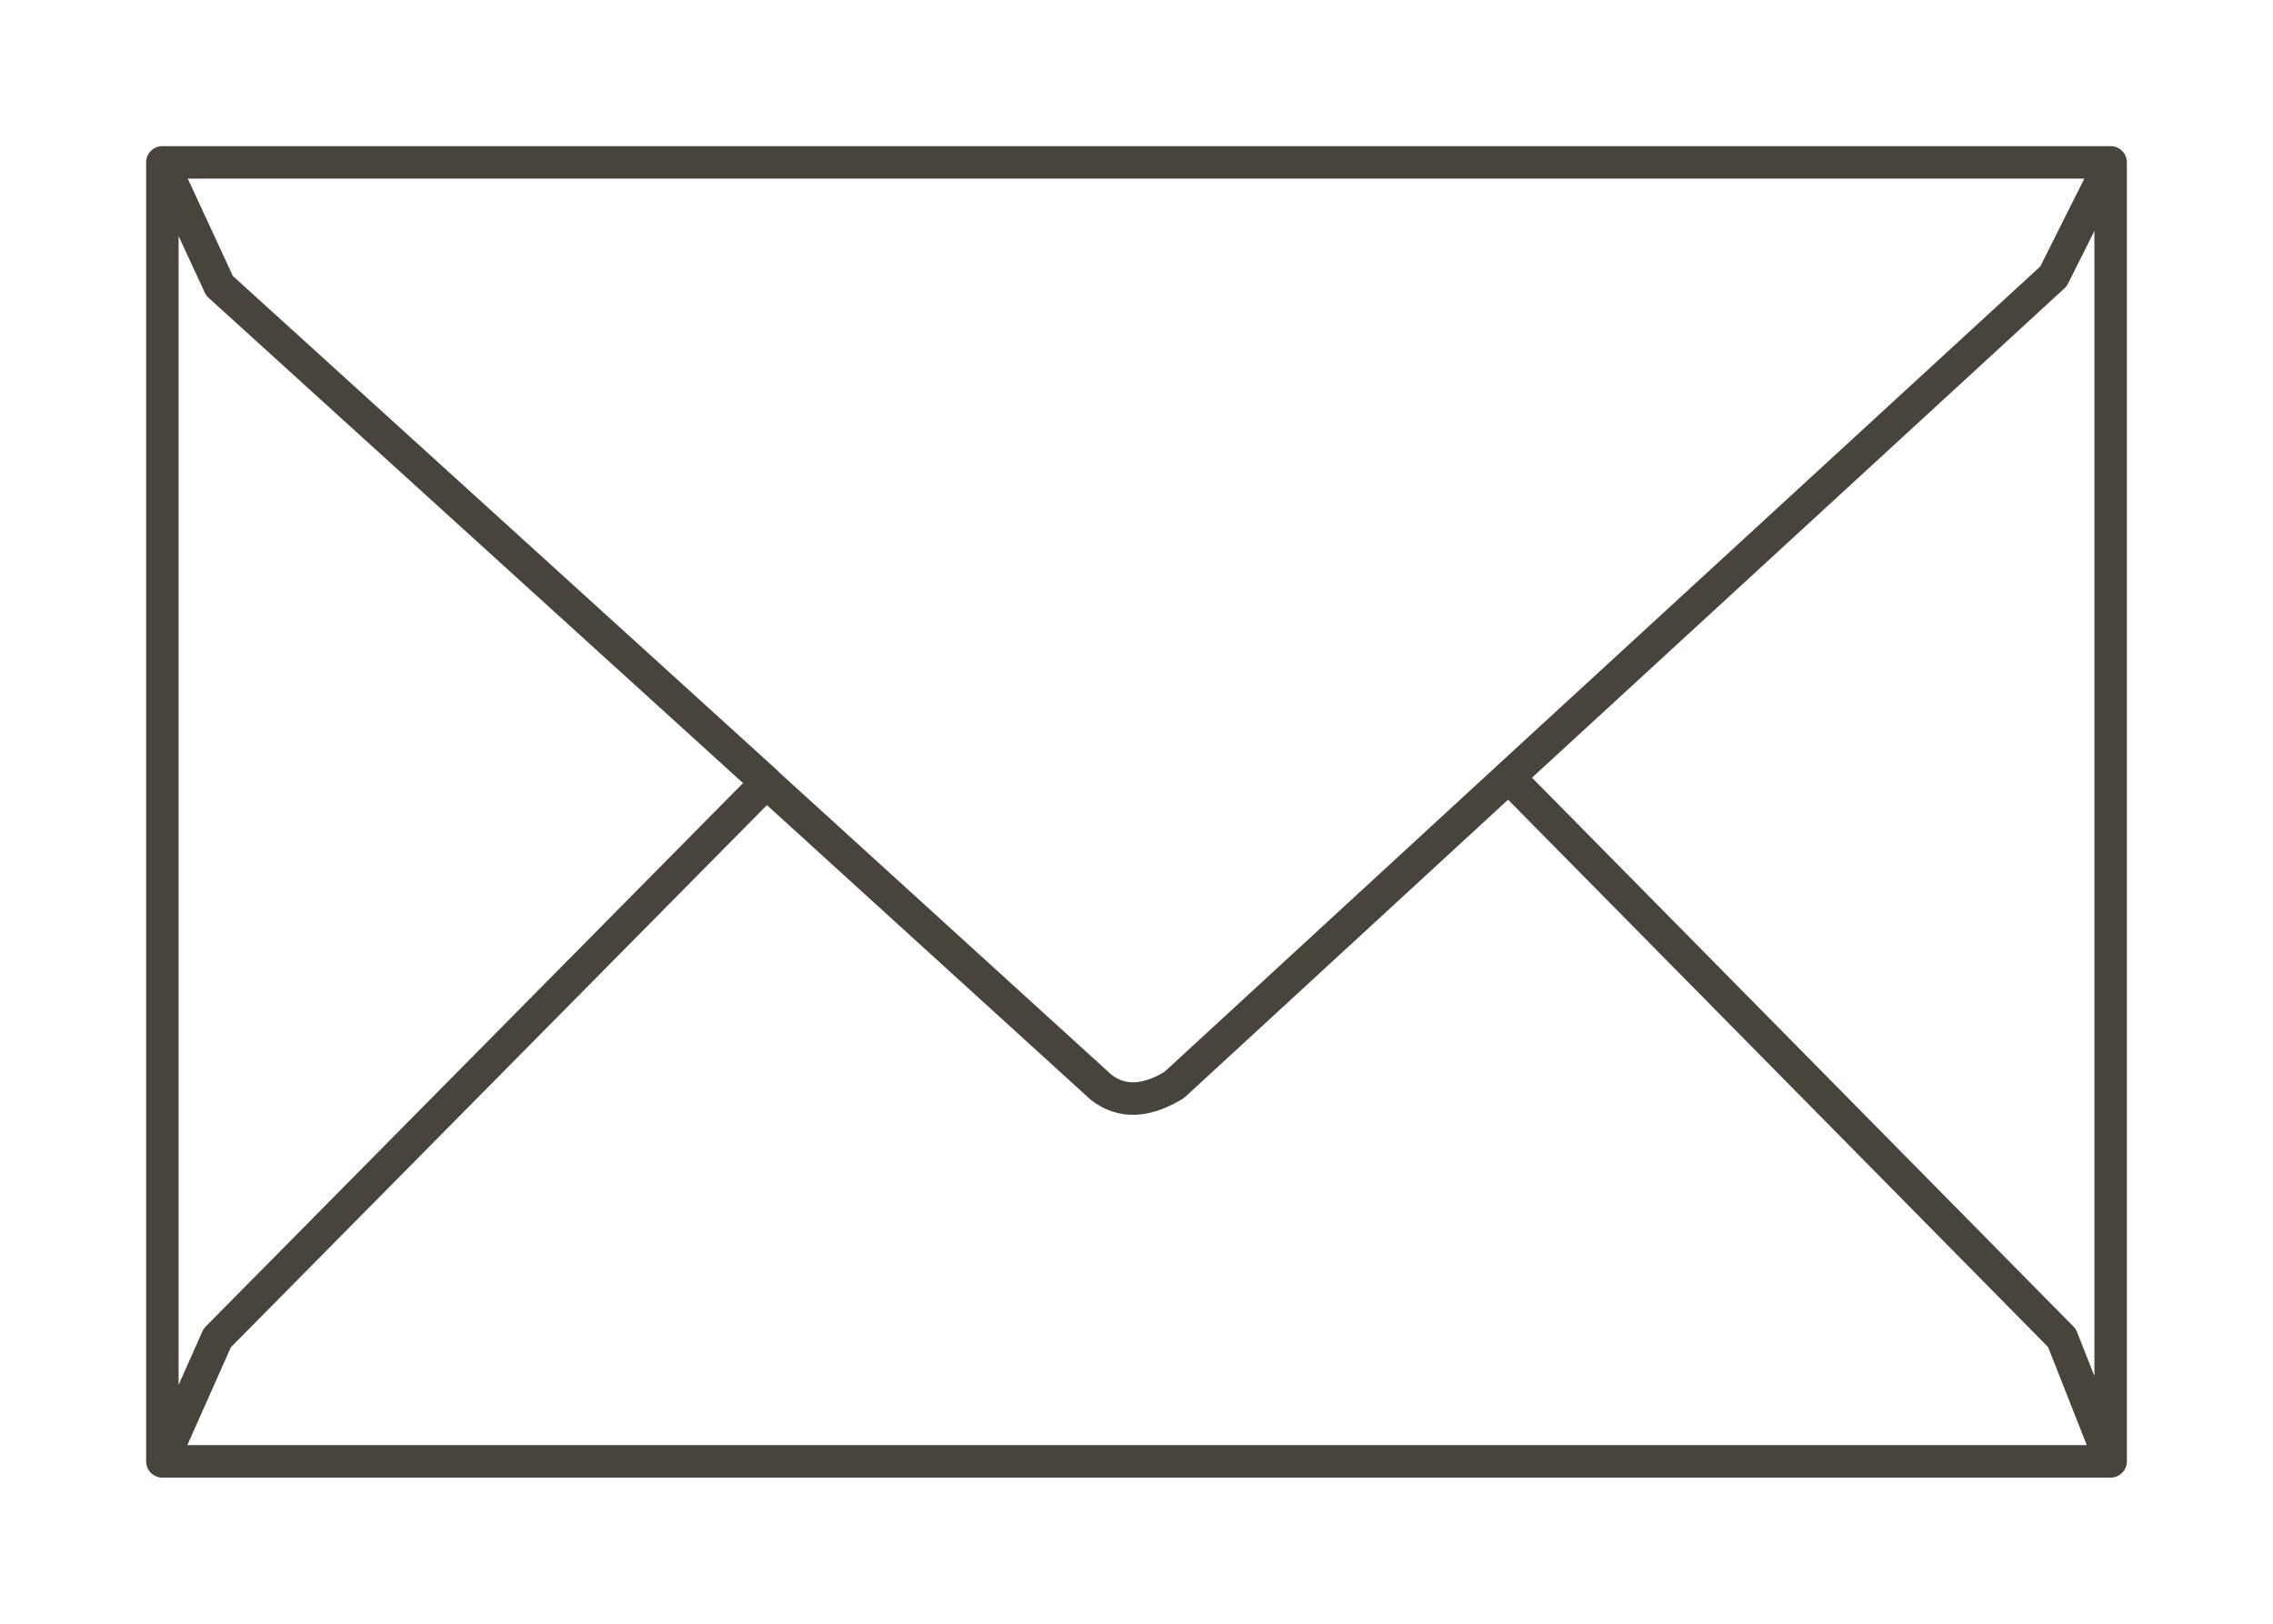 <?xml version="1.0" encoding="UTF-8"?><svg id="Layer_2" xmlns="http://www.w3.org/2000/svg" viewBox="0 0 70 50"><g id="Layer_3"><path d="M65,45V5M65,45l-1.5-3.8-17.04-17.27M65,45H5M65,5l-1.76,3.51-16.78,15.42M65,5H5M46.46,23.93l-10.3,9.48c-.87.53-1.62.56-2.25.07l-10.32-9.39M5,45V5M5,45l1.69-3.8,16.91-17.1M5,5l1.76,3.8,16.84,15.29" style="fill:none; stroke:#49443b; stroke-linecap:round; stroke-linejoin:round;"/><rect width="70" height="50" style="fill:none;"/></g></svg>
